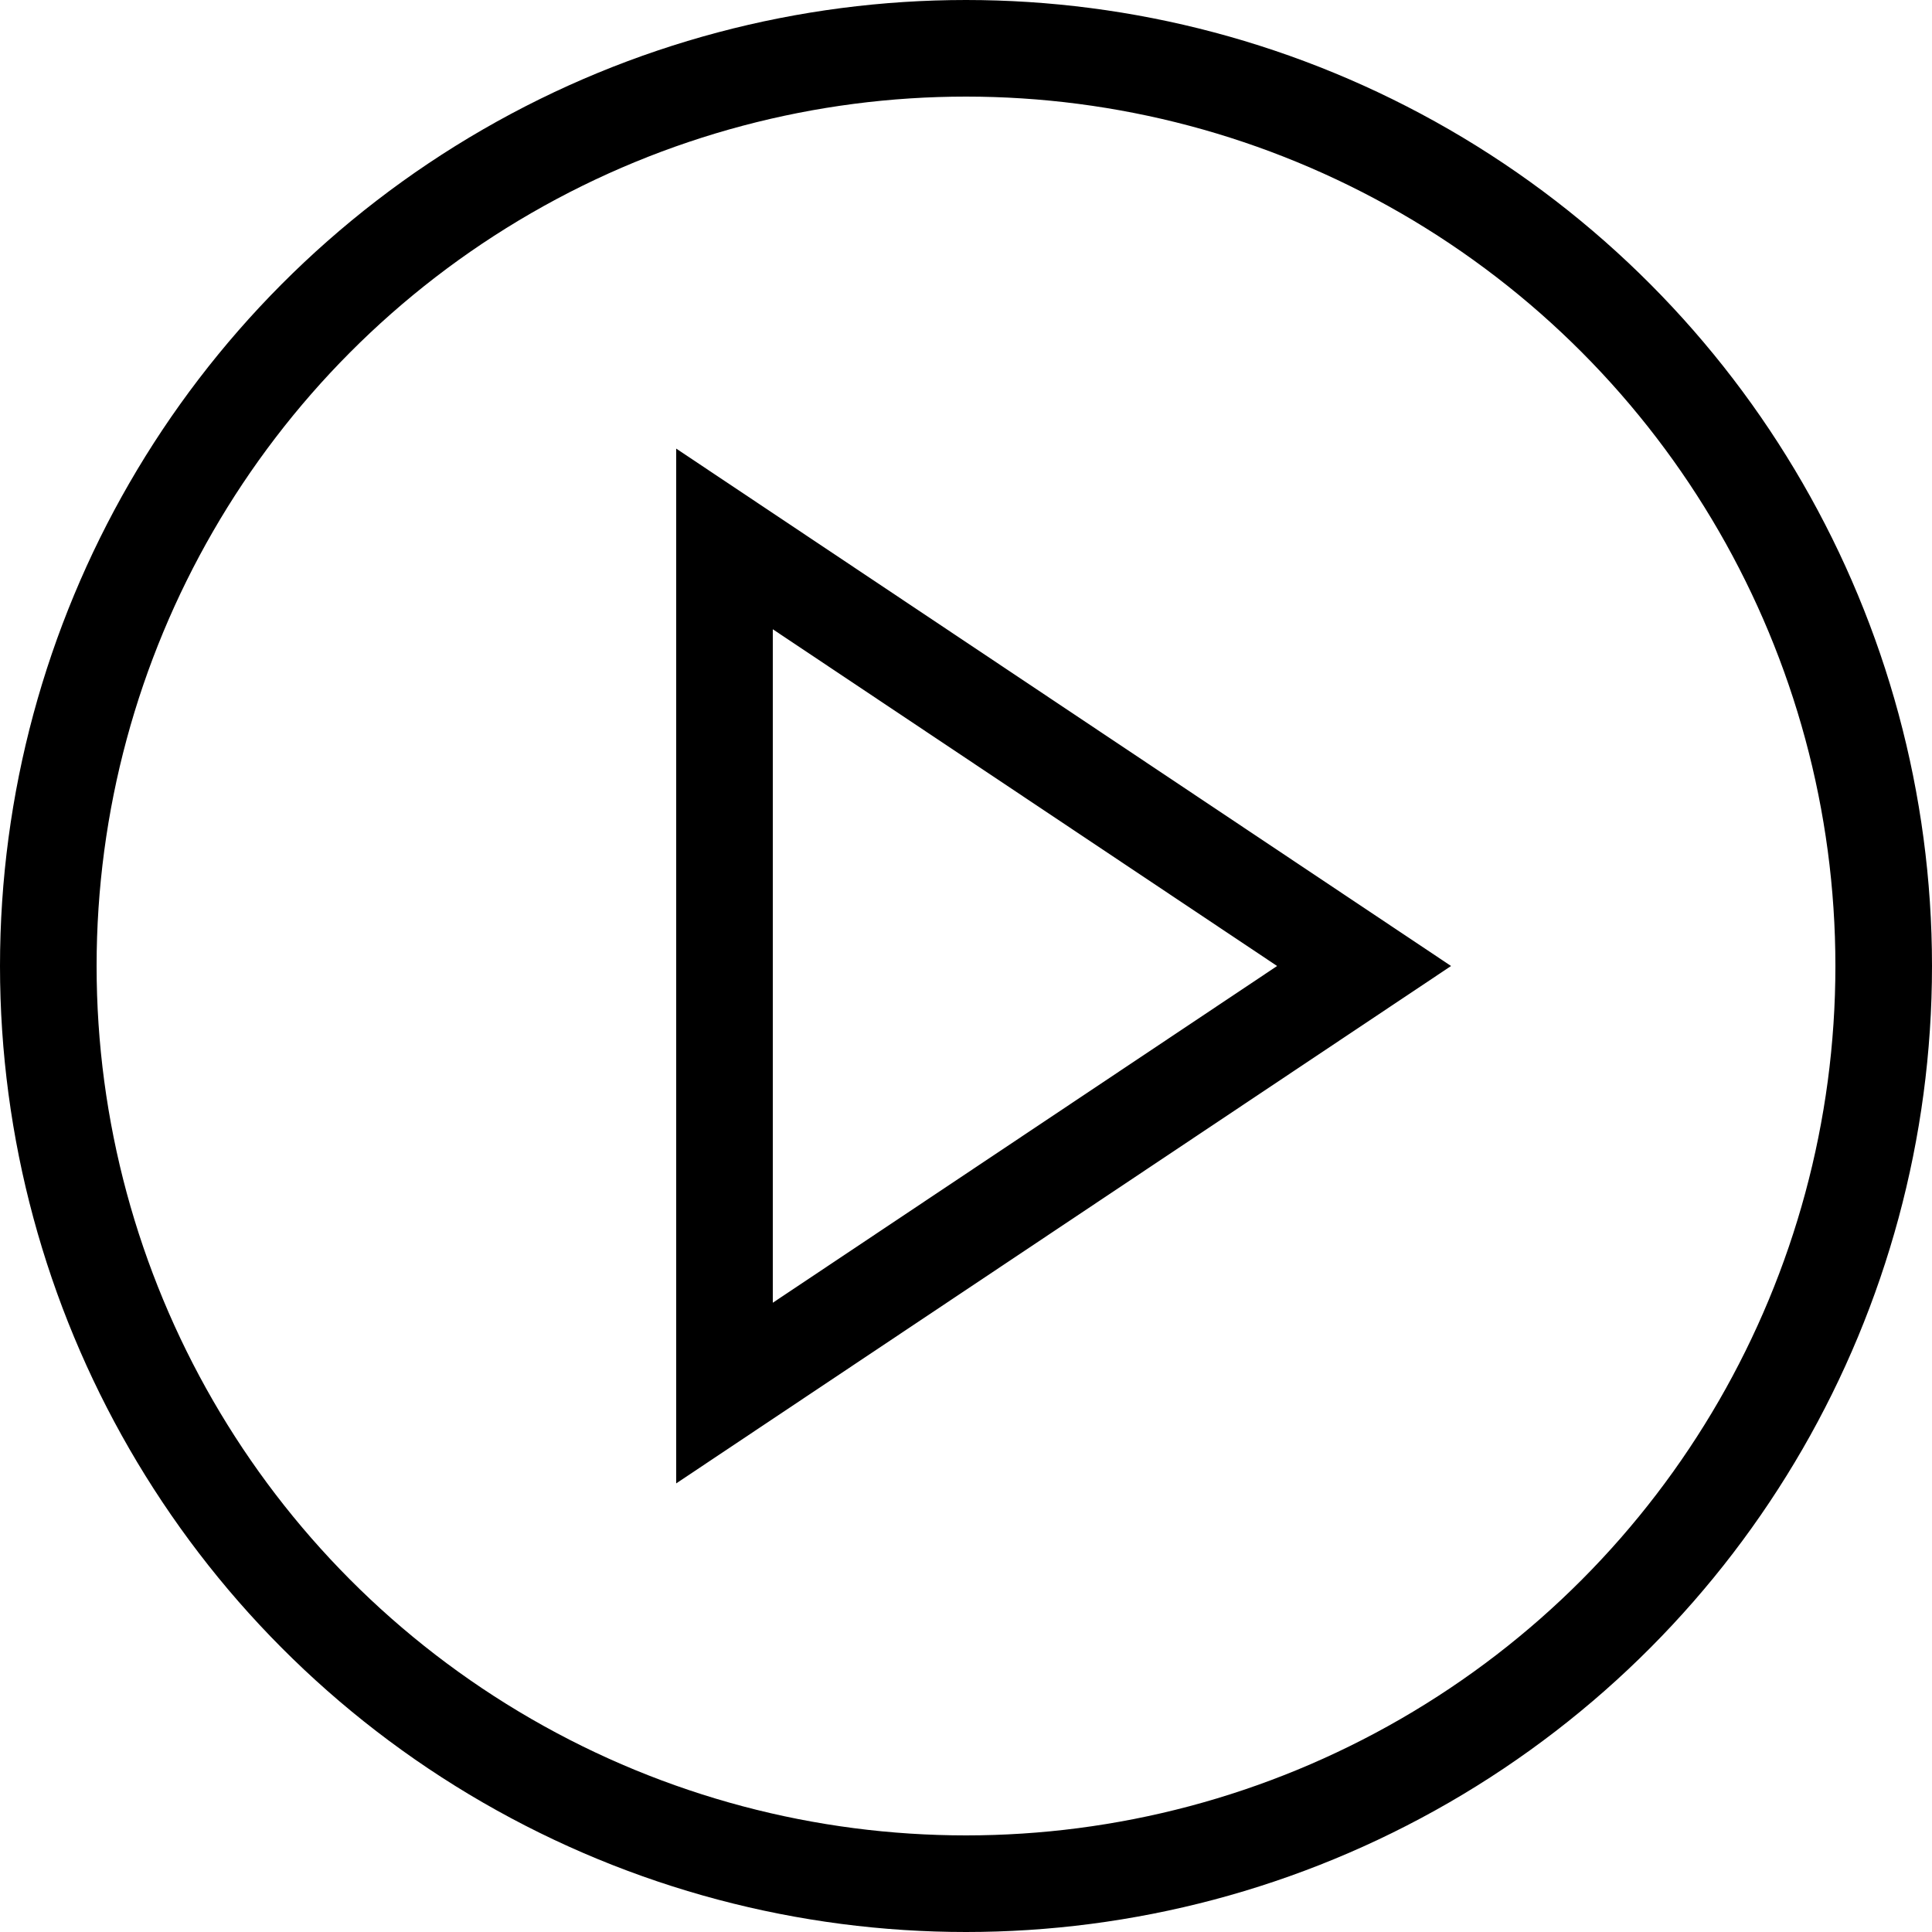 <svg width="20" height="20" viewBox="0 0 20 20" fill="none" xmlns="http://www.w3.org/2000/svg">
<circle cx="10" cy="10" r="9.5" stroke="black"/>
<path d="M7.5 14.421V5.579L14.121 10L7.5 14.421Z" stroke="black"/>
</svg>
